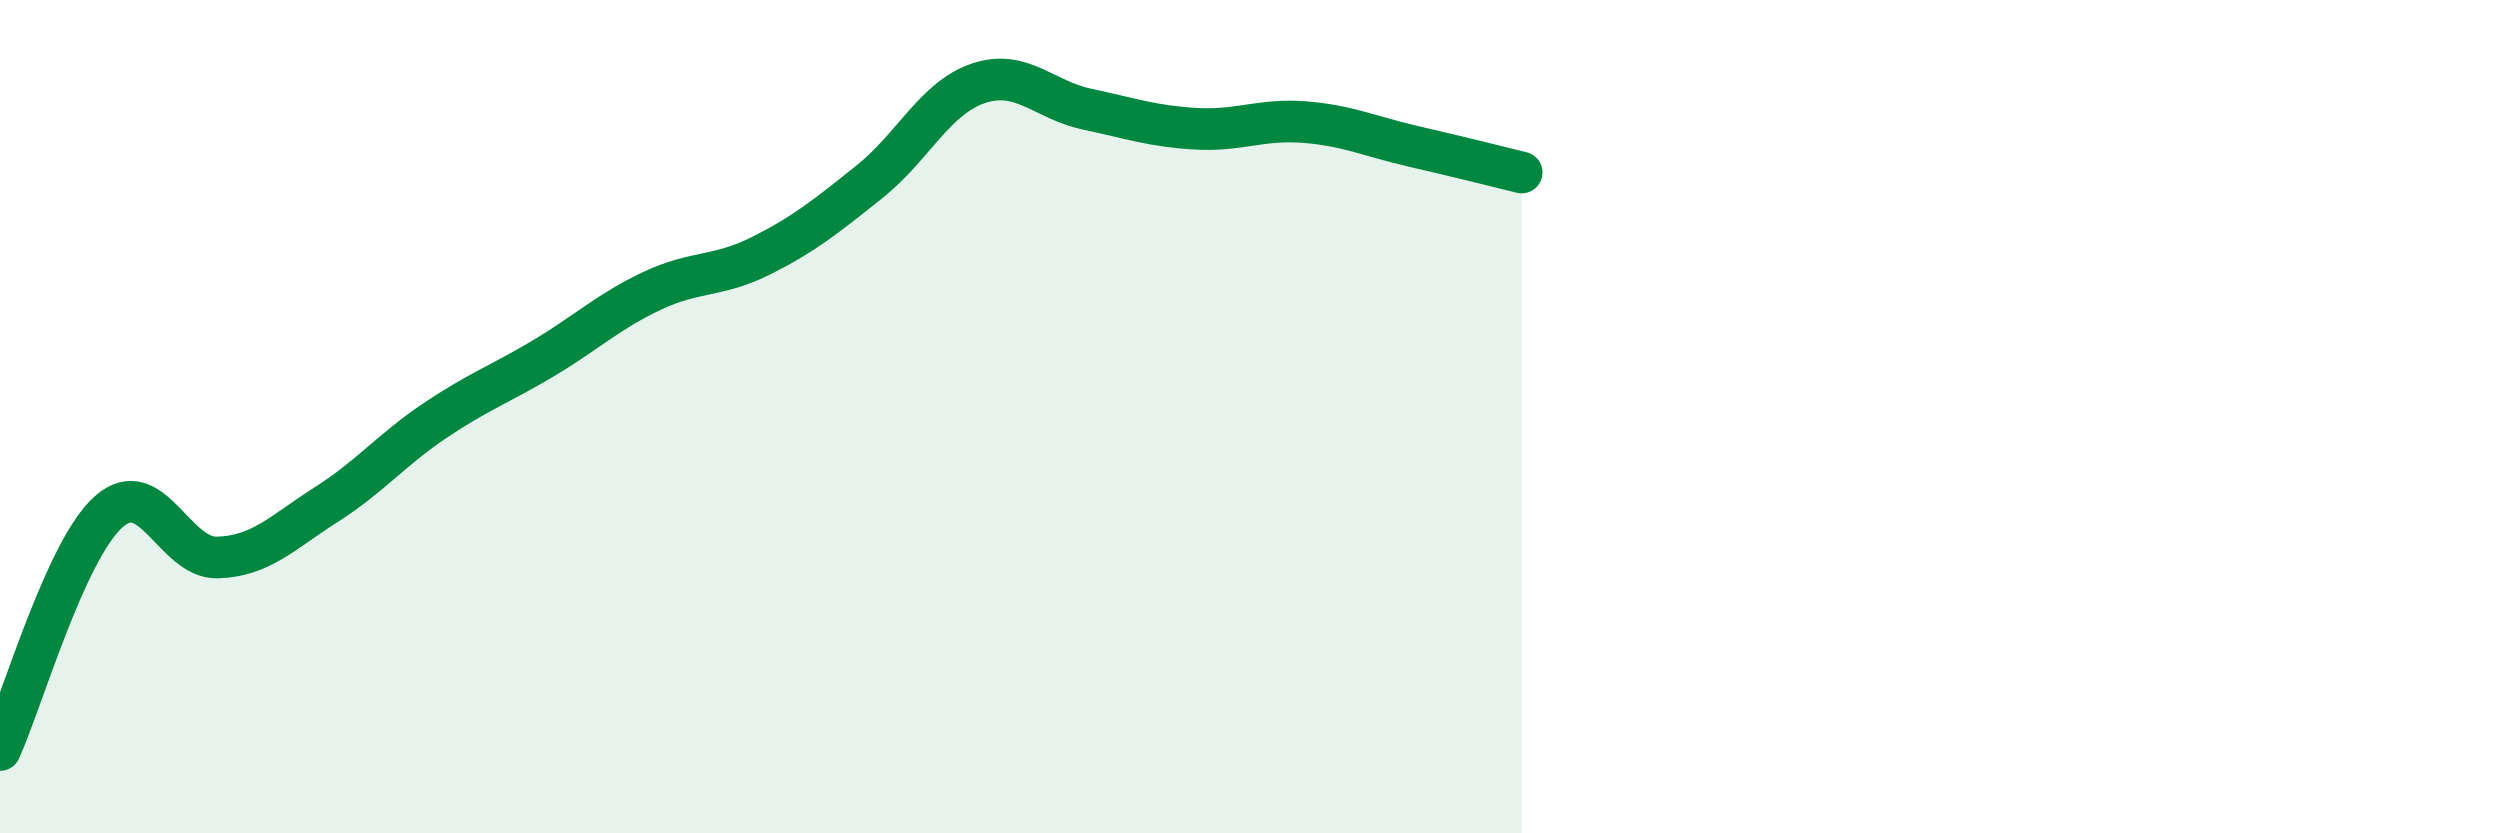 
    <svg width="60" height="20" viewBox="0 0 60 20" xmlns="http://www.w3.org/2000/svg">
      <path
        d="M 0,18 C 0.52,16.86 1.57,13.2 2.61,12.28 C 3.65,11.36 4.18,13.41 5.22,13.38 C 6.26,13.35 6.79,12.77 7.83,12.11 C 8.87,11.45 9.39,10.8 10.43,10.1 C 11.47,9.4 12,9.22 13.04,8.6 C 14.08,7.98 14.61,7.47 15.65,6.98 C 16.69,6.49 17.22,6.66 18.26,6.14 C 19.3,5.62 19.83,5.19 20.87,4.36 C 21.91,3.53 22.44,2.35 23.48,2 C 24.52,1.65 25.05,2.4 26.09,2.62 C 27.13,2.84 27.66,3.03 28.7,3.09 C 29.74,3.15 30.26,2.85 31.3,2.93 C 32.34,3.01 32.87,3.27 33.91,3.51 C 34.95,3.75 36,4.01 36.52,4.14L36.52 20L0 20Z"
        fill="#008740"
        opacity="0.1"
        stroke-linecap="round"
        stroke-linejoin="round"
      />
      <path
        d="M 0,18 C 0.52,16.86 1.57,13.2 2.61,12.28 C 3.65,11.36 4.18,13.41 5.22,13.38 C 6.26,13.35 6.79,12.77 7.83,12.11 C 8.87,11.45 9.39,10.8 10.43,10.1 C 11.47,9.4 12,9.22 13.04,8.6 C 14.08,7.98 14.61,7.47 15.65,6.98 C 16.69,6.49 17.22,6.66 18.26,6.14 C 19.3,5.62 19.83,5.19 20.87,4.36 C 21.91,3.53 22.44,2.35 23.48,2 C 24.52,1.65 25.05,2.4 26.09,2.62 C 27.13,2.84 27.66,3.03 28.7,3.09 C 29.74,3.15 30.26,2.85 31.3,2.93 C 32.34,3.01 32.87,3.27 33.91,3.51 C 34.95,3.75 36,4.01 36.52,4.14"
        stroke="#008740"
        stroke-width="1"
        fill="none"
        stroke-linecap="round"
        stroke-linejoin="round"
      />
    </svg>
  